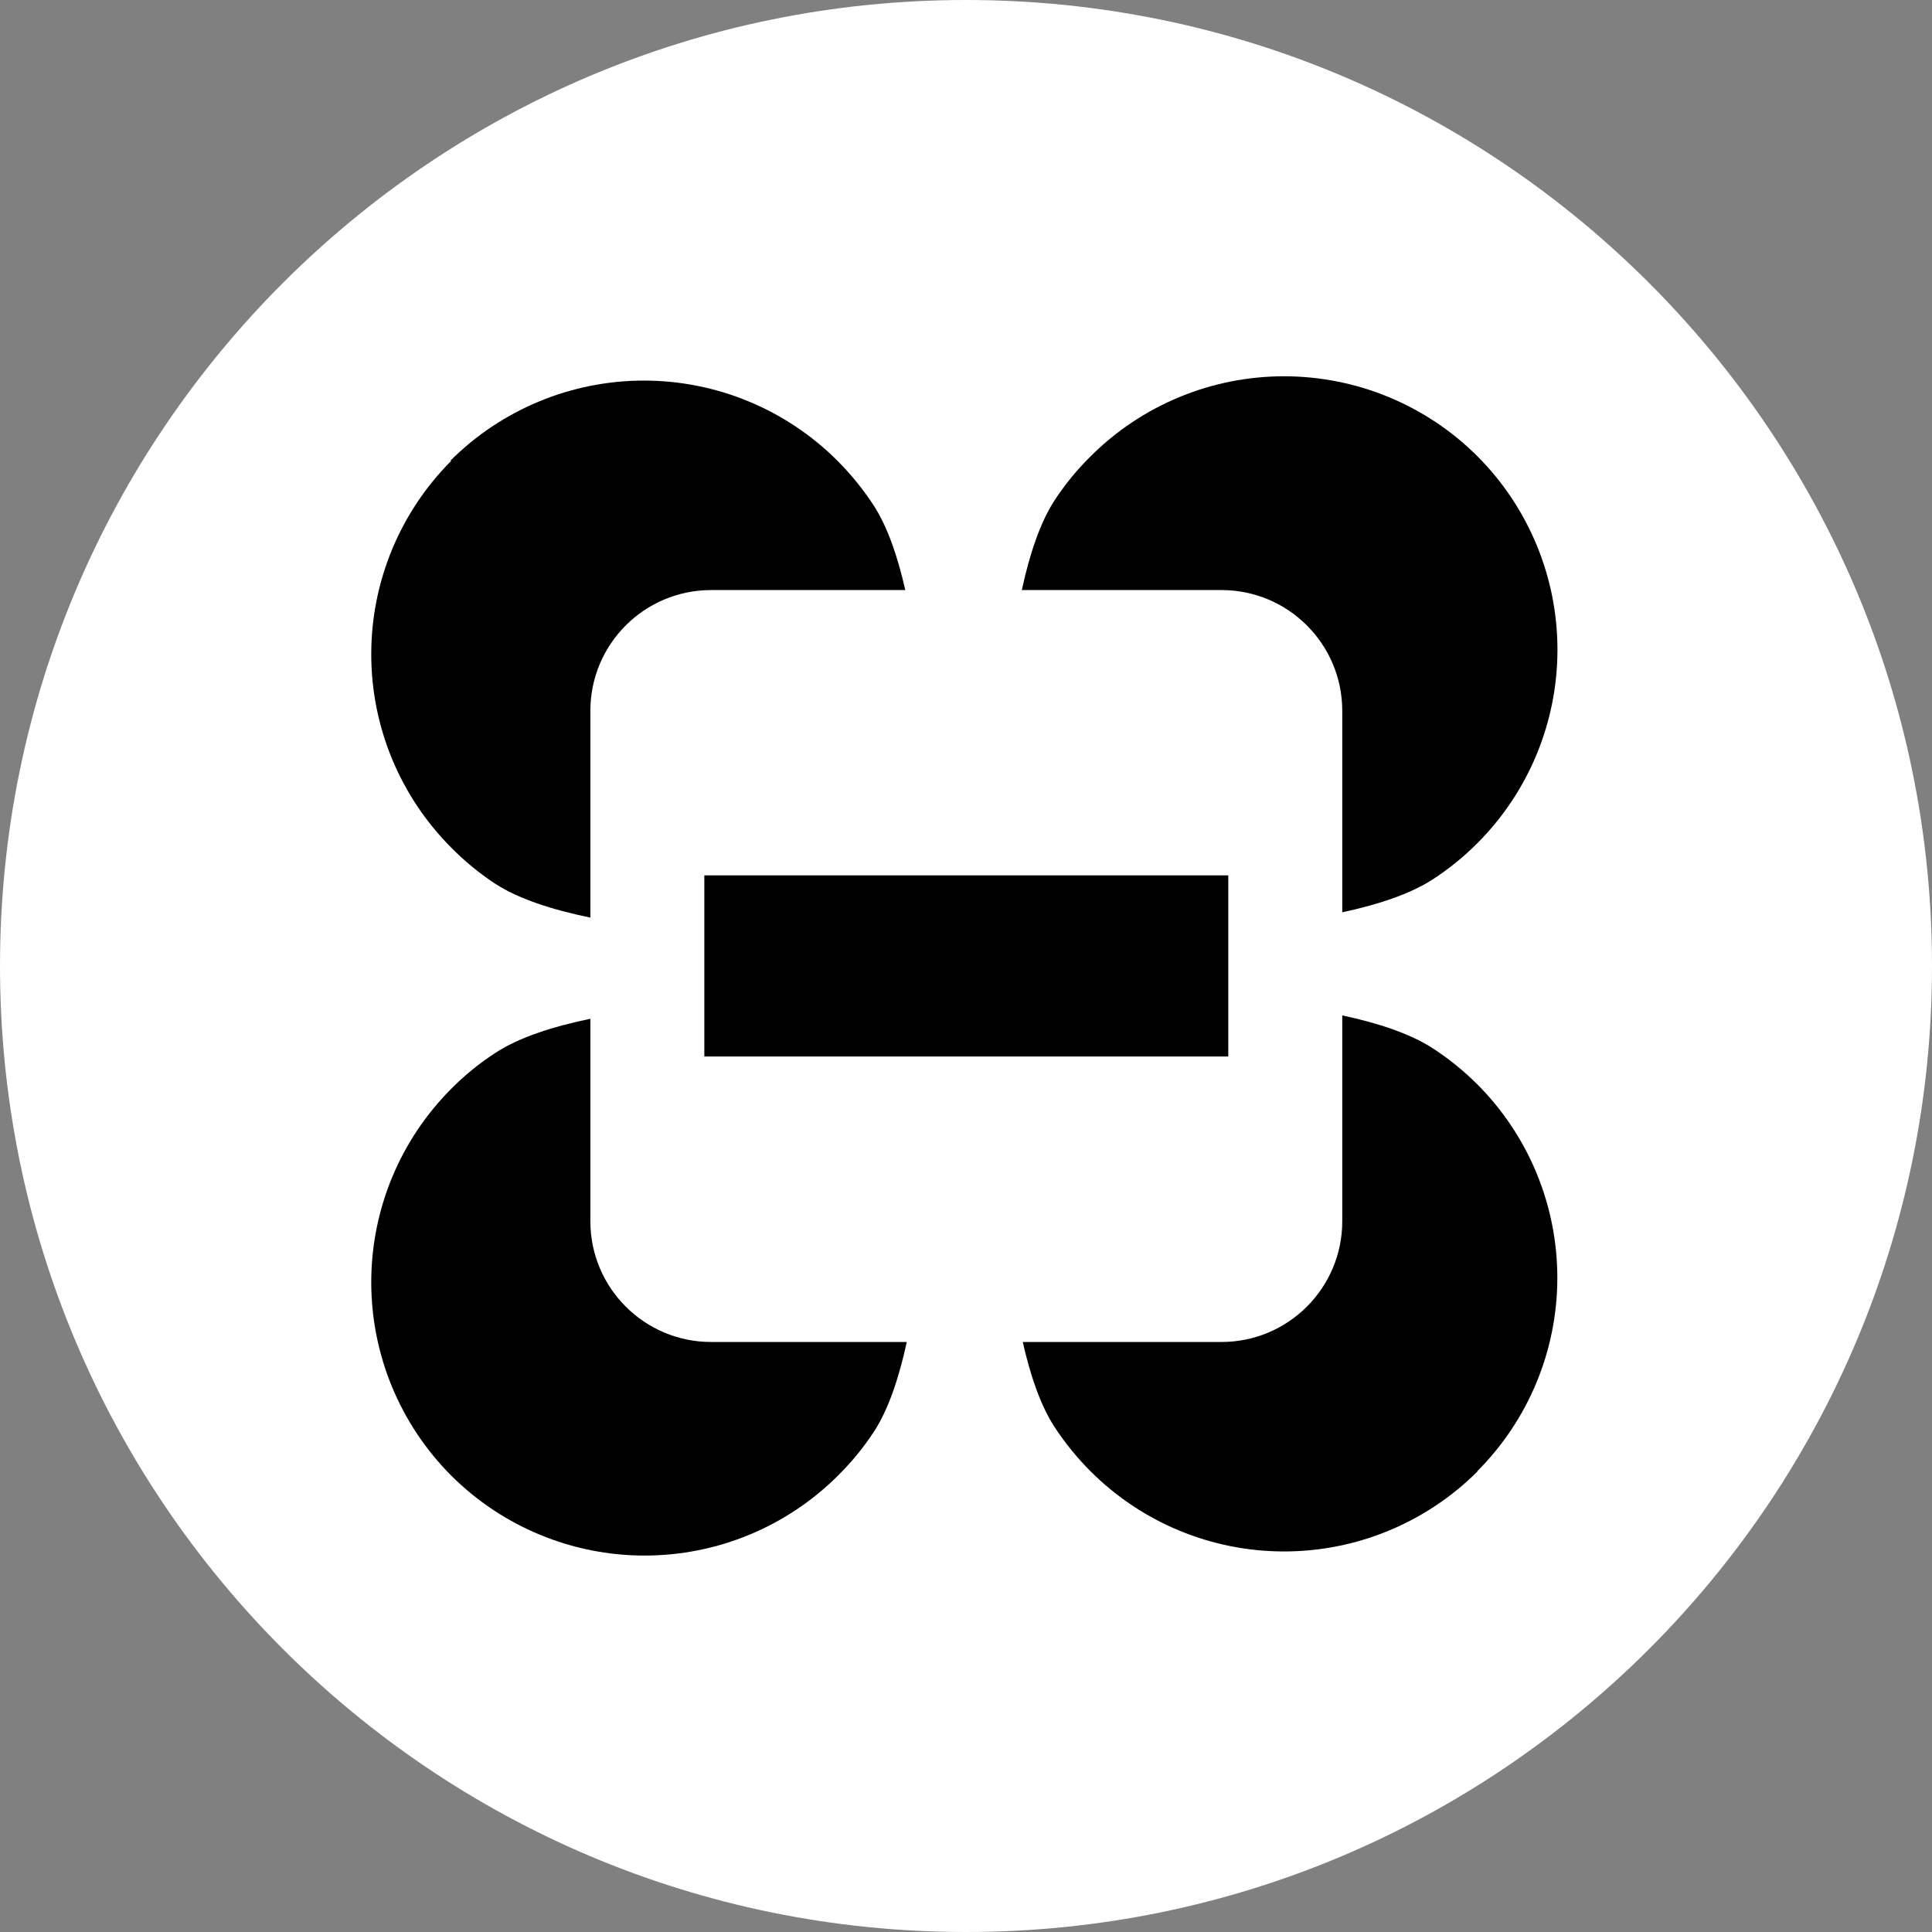 <svg width="96" height="96" viewBox="0 0 96 96" fill="none" xmlns="http://www.w3.org/2000/svg">
<rect x="0" y="0" width="96" height="96" fill="#808080" stroke="none"/>
<path d="M96 48C96 74.51 74.51 96 48 96C21.49 96 0 74.51 0 48C0 21.49 21.49 0 48 0C74.51 0 96 21.49 96 48Z" fill="white"/>
<path d="M52.407 24.851C52.924 24.065 53.522 23.335 54.192 22.674C56.742 20.128 60.199 18.697 63.803 18.697C67.408 18.697 70.865 20.128 73.415 22.674C75.96 25.225 77.389 28.68 77.389 32.283C77.389 35.886 75.96 39.342 73.415 41.892C72.739 42.571 71.993 43.177 71.189 43.698C70.083 44.416 68.503 44.944 66.696 45.331V35.32C66.696 32.007 64.01 29.32 60.696 29.32H50.773C51.162 27.521 51.691 25.95 52.407 24.851Z" fill="black"/>
<path d="M60.696 66.682H50.82C51.201 68.369 51.71 69.841 52.388 70.888C52.911 71.69 53.517 72.436 54.194 73.113C56.744 75.66 60.201 77.091 63.805 77.091C67.41 77.091 70.867 75.66 73.417 73.113L73.406 73.103C75.953 70.552 77.383 67.095 77.383 63.491C77.383 59.887 75.953 56.43 73.406 53.88C72.735 53.21 71.997 52.612 71.203 52.095C70.096 51.374 68.51 50.843 66.696 50.455V60.682C66.696 63.996 64.01 66.682 60.696 66.682Z" fill="black"/>
<path d="M29.335 60.682V50.622C27.446 51.013 25.792 51.553 24.647 52.297C23.841 52.816 23.095 53.421 22.421 54.103C19.876 56.653 18.447 60.109 18.447 63.712C18.447 67.315 19.876 70.77 22.421 73.321C24.971 75.866 28.427 77.295 32.03 77.295C35.633 77.295 39.089 75.866 41.639 73.321C42.308 72.66 42.907 71.93 43.423 71.144C44.139 70.047 44.668 68.478 45.057 66.682H35.335C32.021 66.682 29.335 63.995 29.335 60.682Z" fill="black"/>
<path d="M24.598 43.907C25.751 44.658 27.424 45.203 29.335 45.595V35.32C29.335 32.007 32.021 29.32 35.335 29.32H44.983C44.602 27.633 44.092 26.16 43.413 25.114C42.889 24.312 42.283 23.566 41.606 22.888C39.056 20.342 35.599 18.911 31.995 18.911C28.39 18.911 24.933 20.342 22.383 22.888L22.421 22.899C19.876 25.449 18.447 28.905 18.447 32.508C18.447 36.111 19.876 39.567 22.421 42.117C23.082 42.788 23.811 43.388 24.598 43.907Z" fill="black"/>
<path d="M61.032 43.497H34.998V52.497H61.032V43.497Z" fill="black"/>
</svg>
